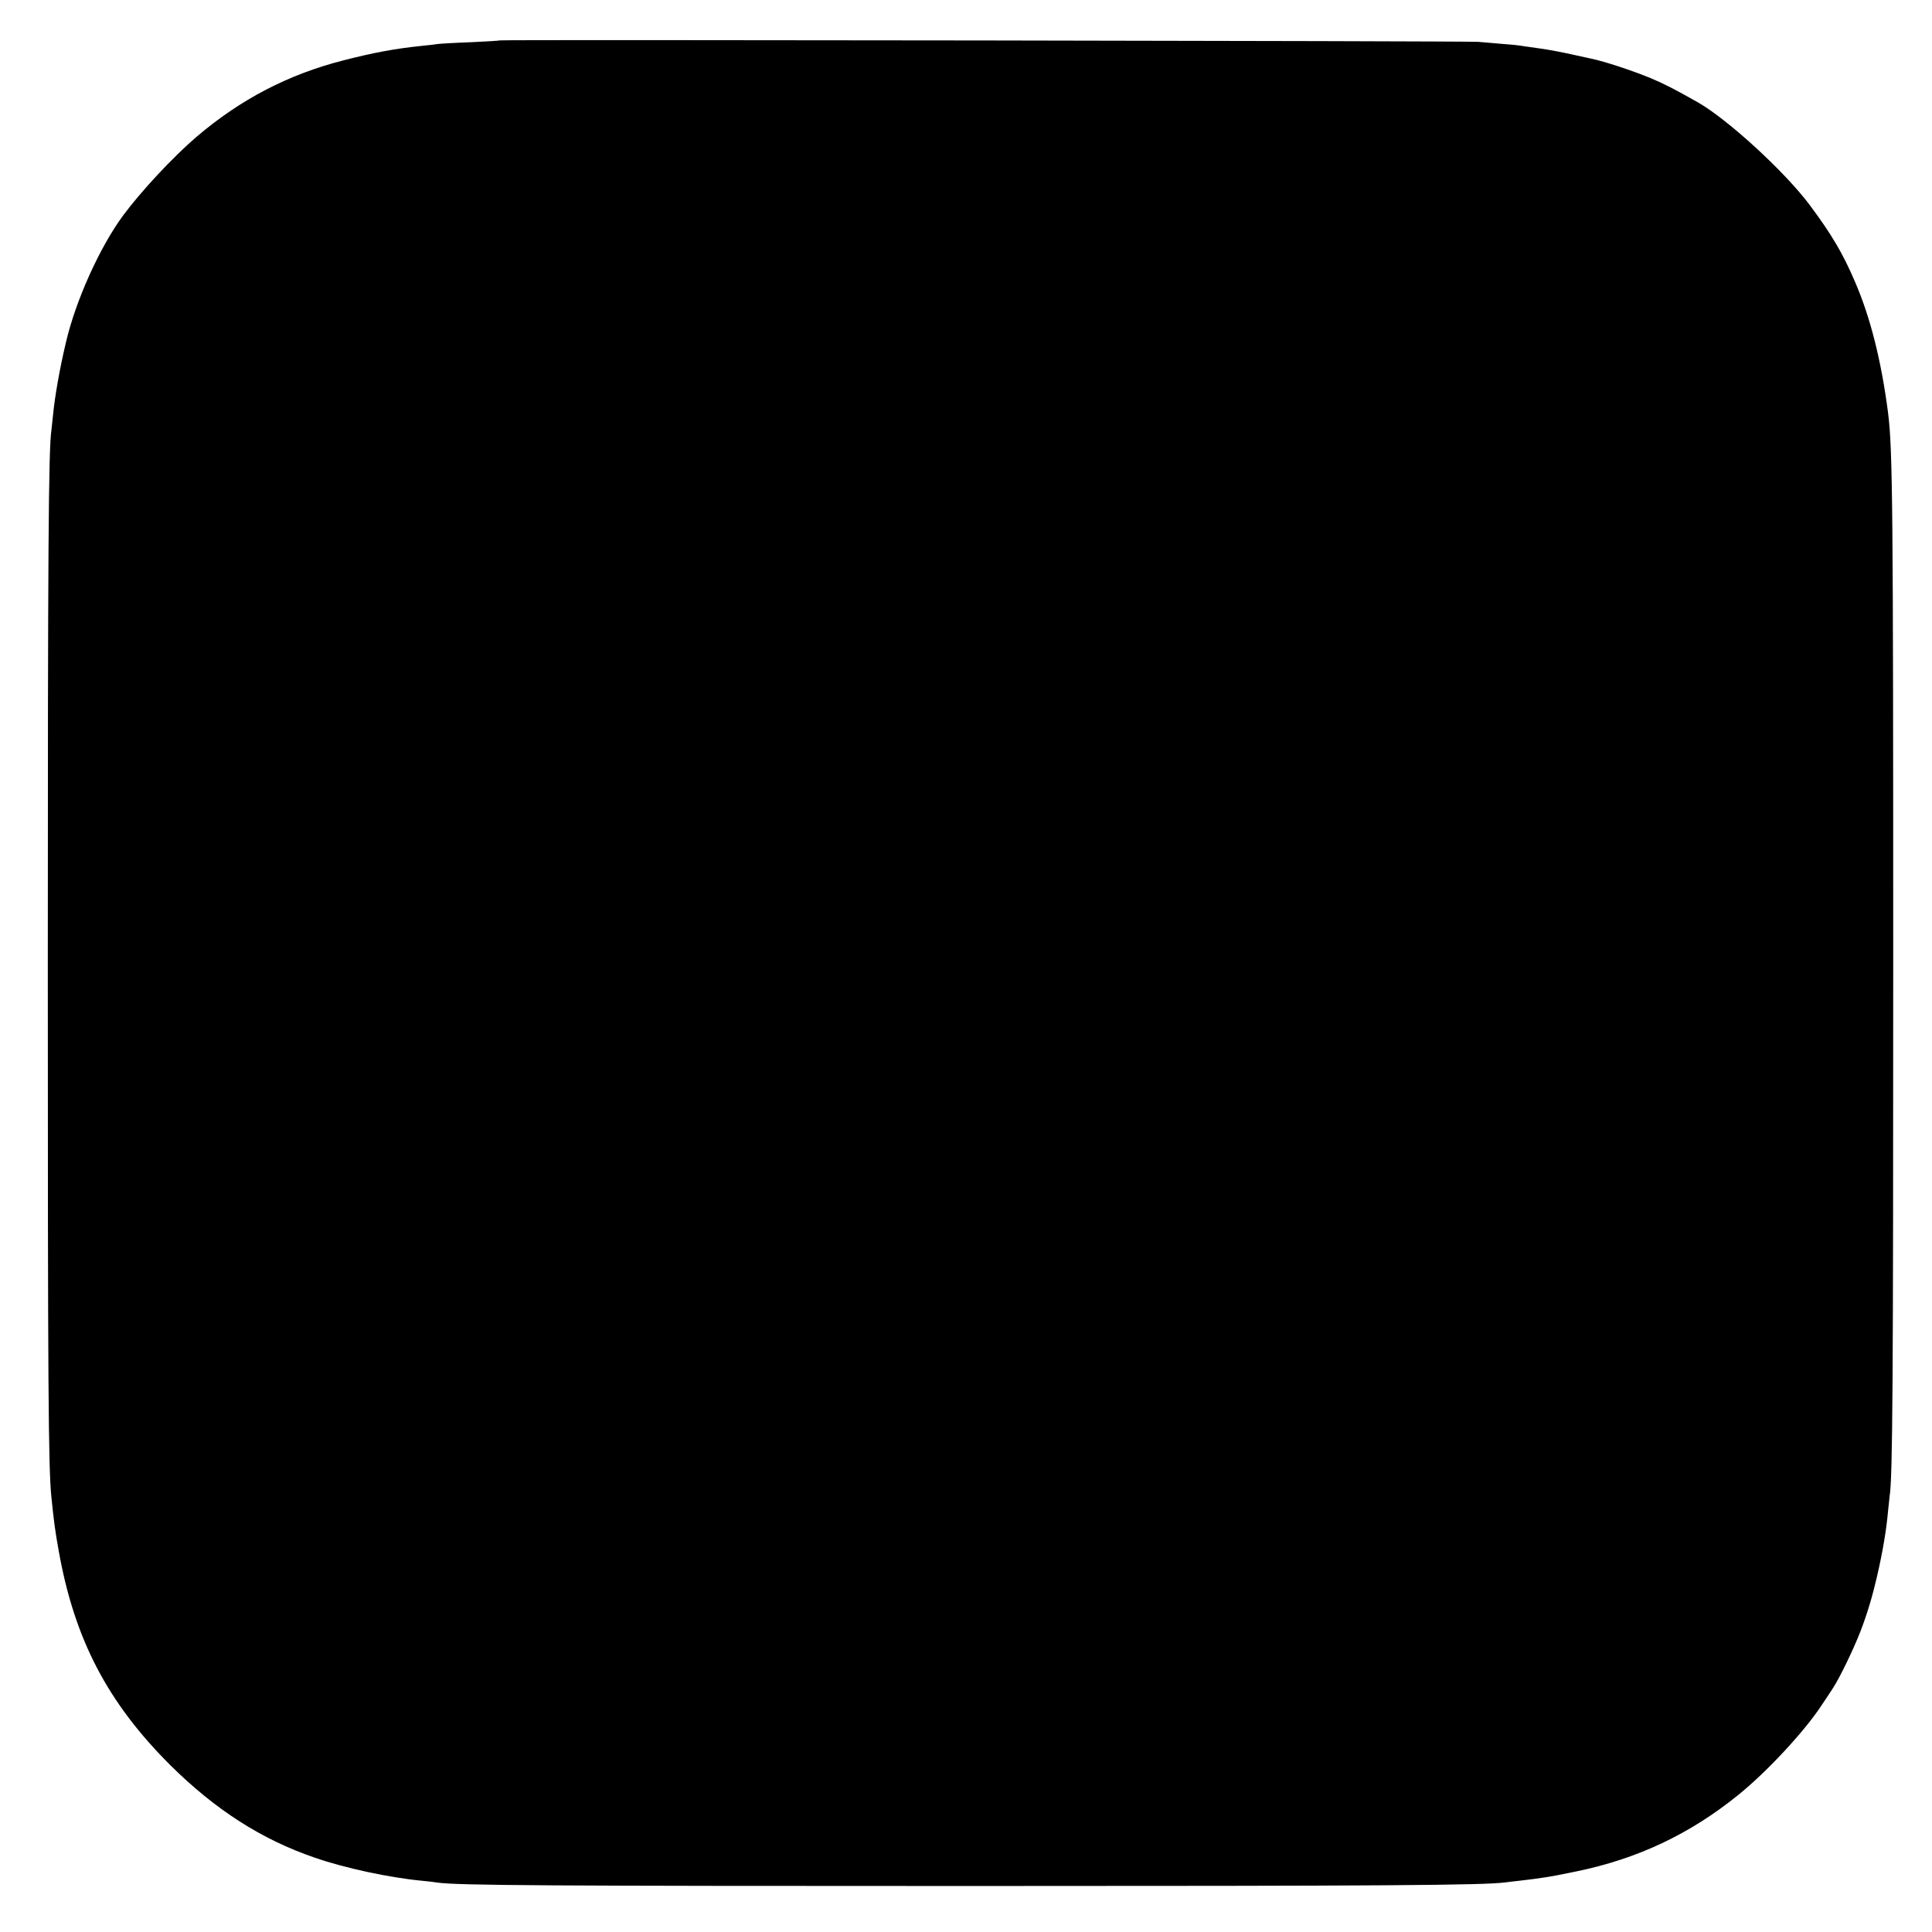 <?xml version="1.0" standalone="no"?>
<!DOCTYPE svg PUBLIC "-//W3C//DTD SVG 20010904//EN"
 "http://www.w3.org/TR/2001/REC-SVG-20010904/DTD/svg10.dtd">
<svg version="1.0" xmlns="http://www.w3.org/2000/svg"
 width="1071pt" height="1071pt" viewBox="0 0 1071 1071"
 preserveAspectRatio="xMidYMid meet">
<g transform="translate(0,1071) scale(0.1,-0.1)"
fill="#000000" stroke="none">
<path d="M2769 10486 c-2 -2 -74 -6 -159 -10 -85 -3 -168 -8 -185 -10 -16 -3
-55 -7 -85 -10 -153 -16 -266 -37 -438 -81 -304 -78 -568 -215 -812 -423 -131
-112 -307 -301 -408 -437 -130 -177 -263 -472 -317 -705 -35 -148 -61 -298
-71 -400 -3 -30 -7 -68 -9 -85 -16 -108 -20 -647 -20 -2965 0 -2329 3 -2790
20 -2950 15 -145 20 -182 41 -300 87 -487 270 -838 618 -1185 249 -247 506
-412 801 -513 167 -58 415 -111 595 -128 30 -3 69 -7 85 -10 108 -16 637 -19
2955 -19 2292 0 2844 4 2965 20 17 2 55 7 85 10 106 12 180 24 260 41 14 3 36
7 49 10 340 70 629 207 896 423 158 127 367 352 461 495 22 32 50 75 63 95 37
55 115 216 155 319 37 96 66 194 91 302 32 139 52 258 61 360 3 30 7 69 9 85
17 104 20 628 20 2965 0 2525 -3 2844 -29 3045 -37 284 -97 524 -182 721 -67
157 -129 263 -253 429 -138 184 -450 470 -616 566 -130 74 -189 104 -265 136
-102 42 -253 92 -330 108 -8 2 -55 12 -105 23 -49 11 -126 26 -170 32 -44 6
-91 13 -105 15 -14 3 -61 8 -105 11 -44 4 -107 9 -140 12 -68 5 -5420 13
-5426 8z"/>
</g>
</svg>
